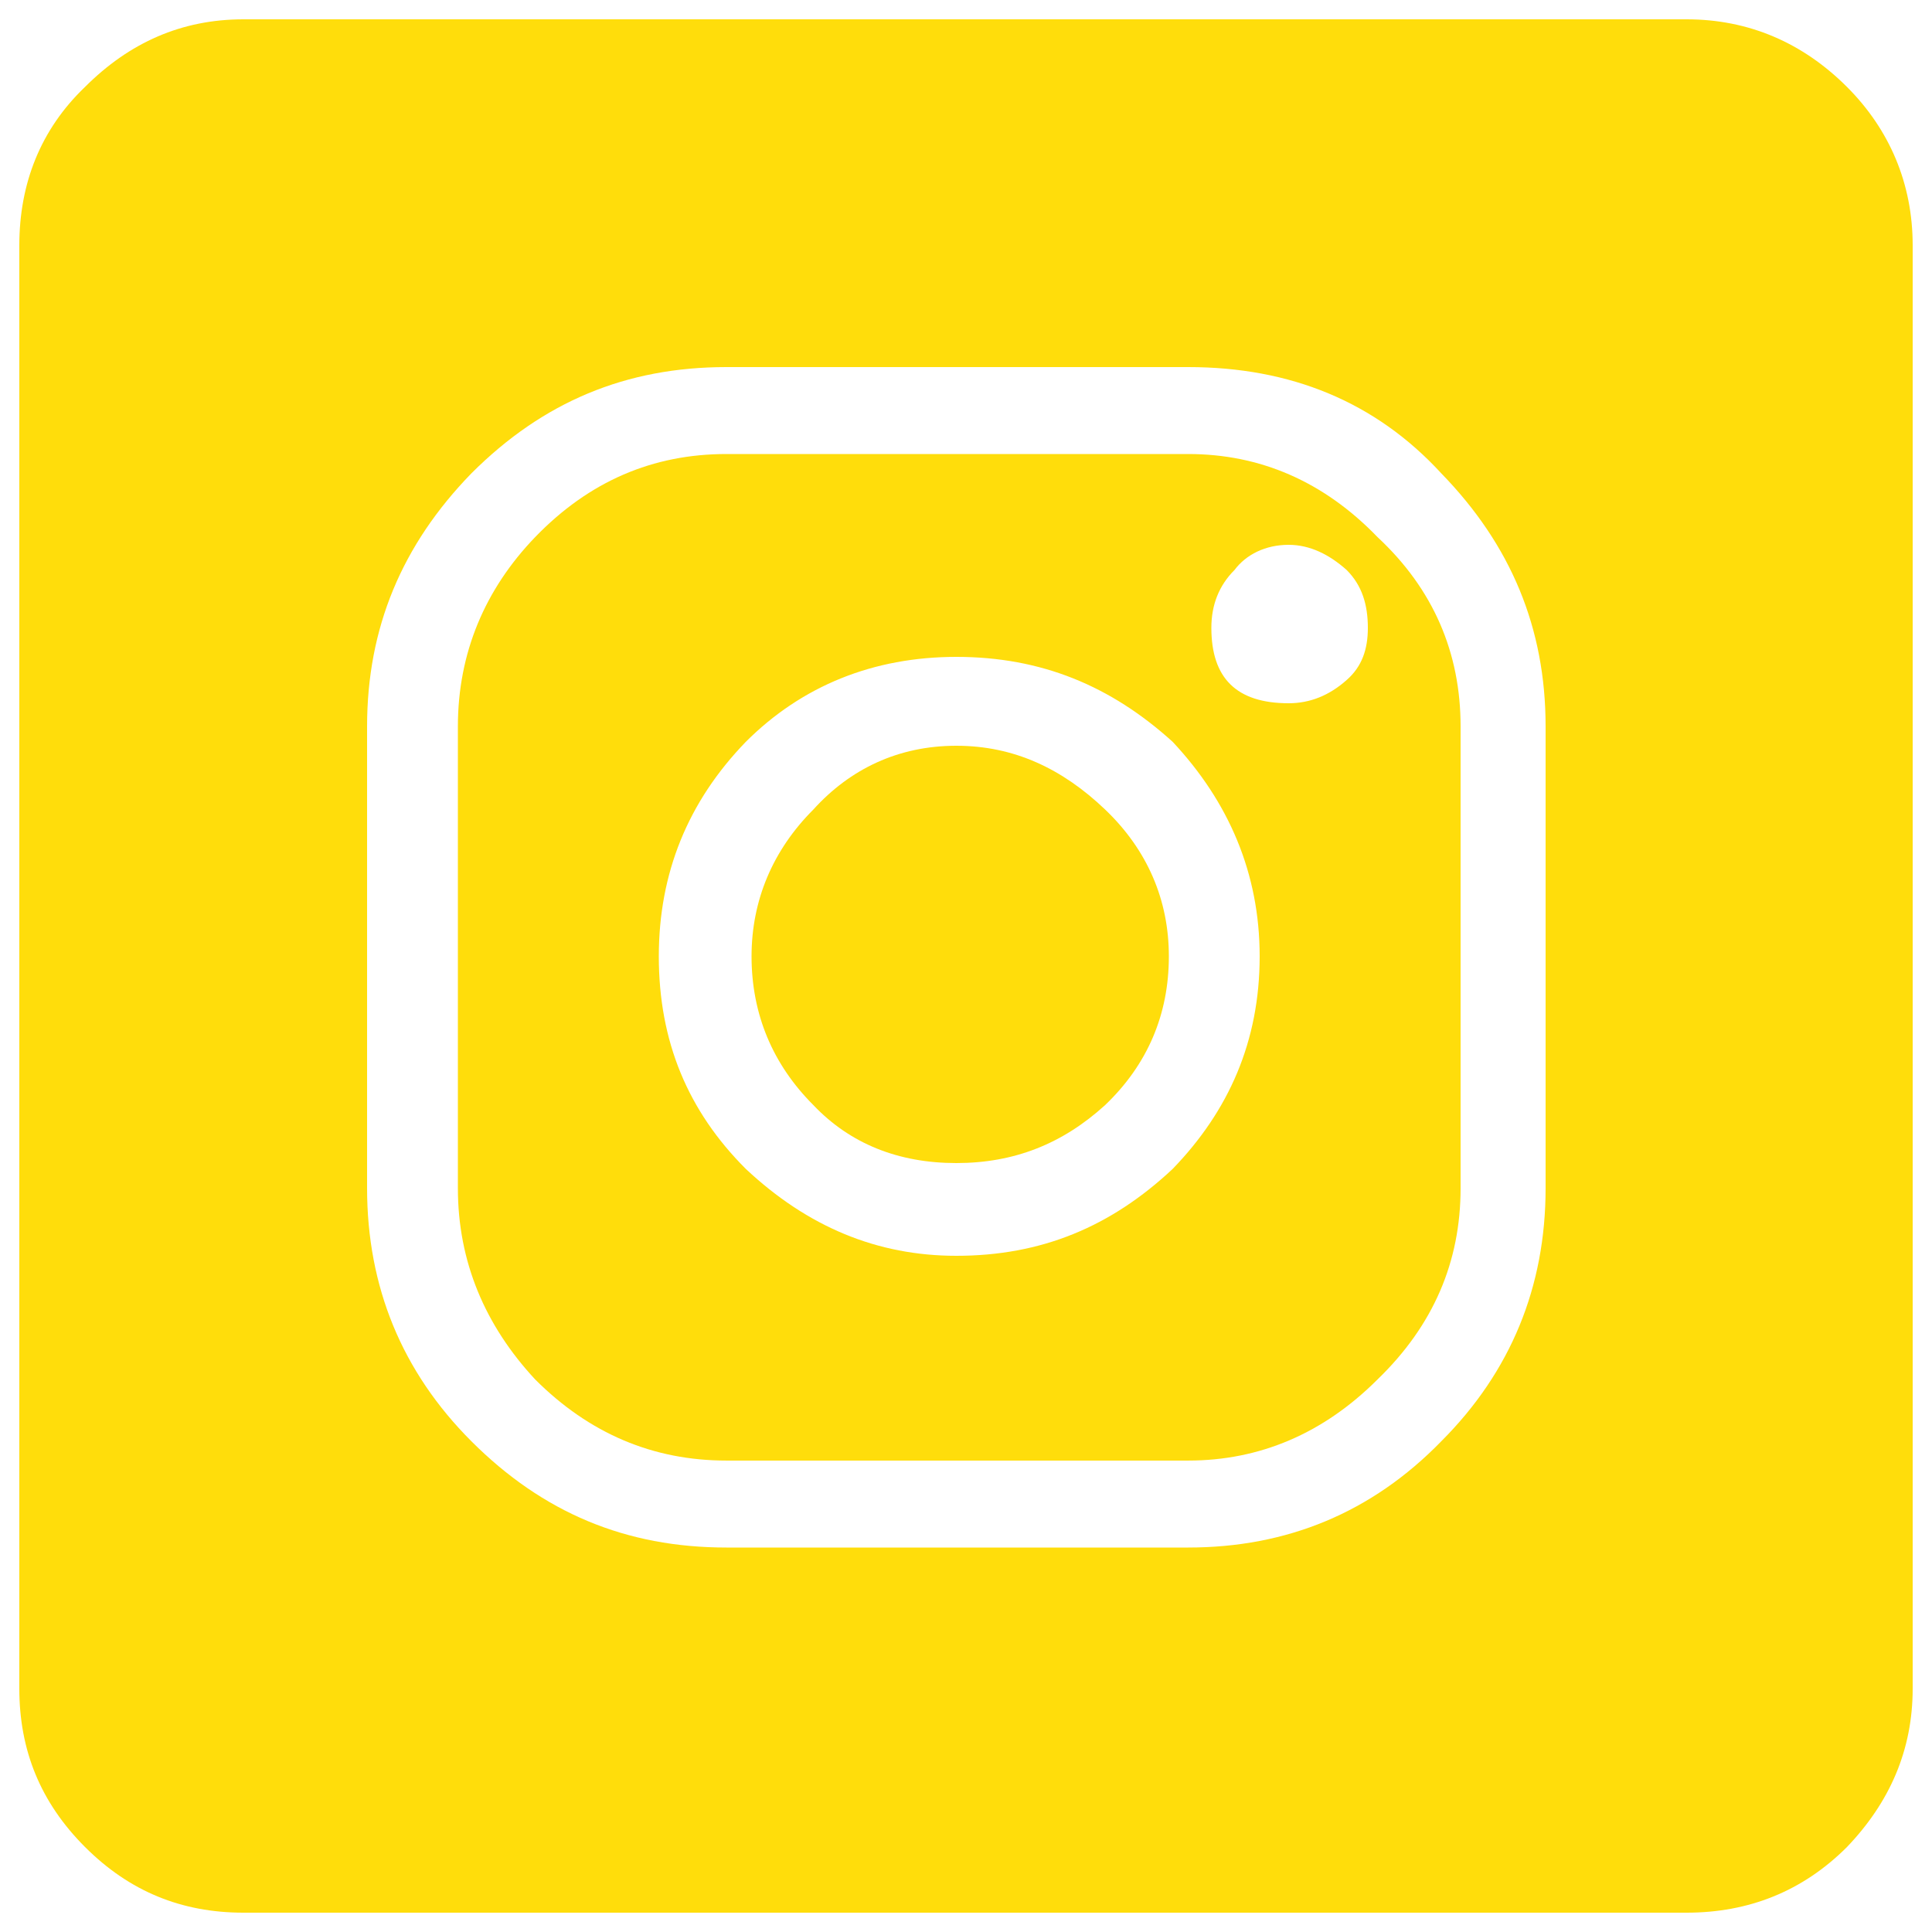 <?xml version="1.0" encoding="utf-8"?>
<!-- Generator: Adobe Illustrator 14.0.0, SVG Export Plug-In . SVG Version: 6.00 Build 43363)  -->
<!DOCTYPE svg PUBLIC "-//W3C//DTD SVG 1.1//EN" "http://www.w3.org/Graphics/SVG/1.1/DTD/svg11.dtd">
<svg version="1.1" id="Ebene_1" xmlns="http://www.w3.org/2000/svg" xmlns:xlink="http://www.w3.org/1999/xlink" x="0px" y="0px"
	 width="100px" height="100px" viewBox="0 0 100 100" enable-background="new 0 0 100 100" xml:space="preserve">
<g>
	<g>
		<path fill="#FFDD0B" d="M99,87.4V12.7c0-3.2-1.2-6-3.4-8.2C93.3,2.2,90.5,1,87.3,1H12.6C9.4,1,6.7,2.2,4.4,4.5
			C2.1,6.7,1,9.5,1,12.7v74.7C1,90.6,2.1,93.3,4.4,95.6c2.3,2.301,5,3.4,8.2,3.4h74.7c3.2,0,6-1.1,8.3-3.4
			C97.8,93.3,99,90.6,99,87.4z M24.4,24.5c3.7-3.7,8-5.5,13.2-5.5h23.9c5.3,0,9.7,1.8,13.1,5.5c3.601,3.7,5.4,8,5.4,13.1v23.9
			c0,5.1-1.8,9.5-5.4,13.1c-3.6,3.7-8,5.5-13.1,5.5H37.6c-5.2,0-9.5-1.8-13.2-5.5c-3.6-3.6-5.4-8-5.4-13.1V37.6
			C19,32.5,20.8,28.2,24.4,24.5z"/>
		<path fill="#FFDD0B" d="M37.6,23.5c-3.8,0-7.1,1.4-9.9,4.3c-2.6,2.7-4,6-4,9.8v23.9c0,3.8,1.4,7.1,4,9.9
			c2.8,2.8,6.1,4.199,9.9,4.199h23.9c3.7,0,7-1.399,9.8-4.199c2.9-2.801,4.3-6.101,4.3-9.9V37.6c0-3.8-1.399-7.1-4.3-9.8
			c-2.8-2.9-6.1-4.3-9.8-4.3H37.6z M38.6,38.4c2.9-2.9,6.6-4.4,10.9-4.4c4.4,0,8,1.5,11.2,4.4c2.899,3.1,4.5,6.8,4.5,11.1
			c0,4.4-1.601,8-4.5,11c-3.2,3-6.8,4.5-11.2,4.5c-4.1,0-7.7-1.5-10.9-4.5c-3-3-4.5-6.6-4.5-11C34.1,45.2,35.6,41.5,38.6,38.4z
			 M69.7,29.5c0.8,0.8,1.1,1.8,1.1,3c0,1.1-0.3,2-1.1,2.7c-0.9,0.8-1.9,1.2-3,1.2c-2.7,0-4-1.3-4-3.9c0-1.2,0.399-2.2,1.2-3
			c0.6-0.8,1.6-1.3,2.8-1.3C67.8,28.2,68.8,28.7,69.7,29.5z"/>
		<path fill="#FFDD0B" d="M49.5,38.6c-3,0-5.5,1.2-7.4,3.3c-2.1,2.1-3.2,4.7-3.2,7.6c0,3,1.1,5.6,3.2,7.7c1.9,2,4.4,3,7.4,3
			s5.5-1,7.7-3c2.2-2.101,3.3-4.7,3.3-7.7c0-2.9-1.1-5.5-3.3-7.6S52.5,38.6,49.5,38.6z"/>
	</g>
</g>
</svg>
